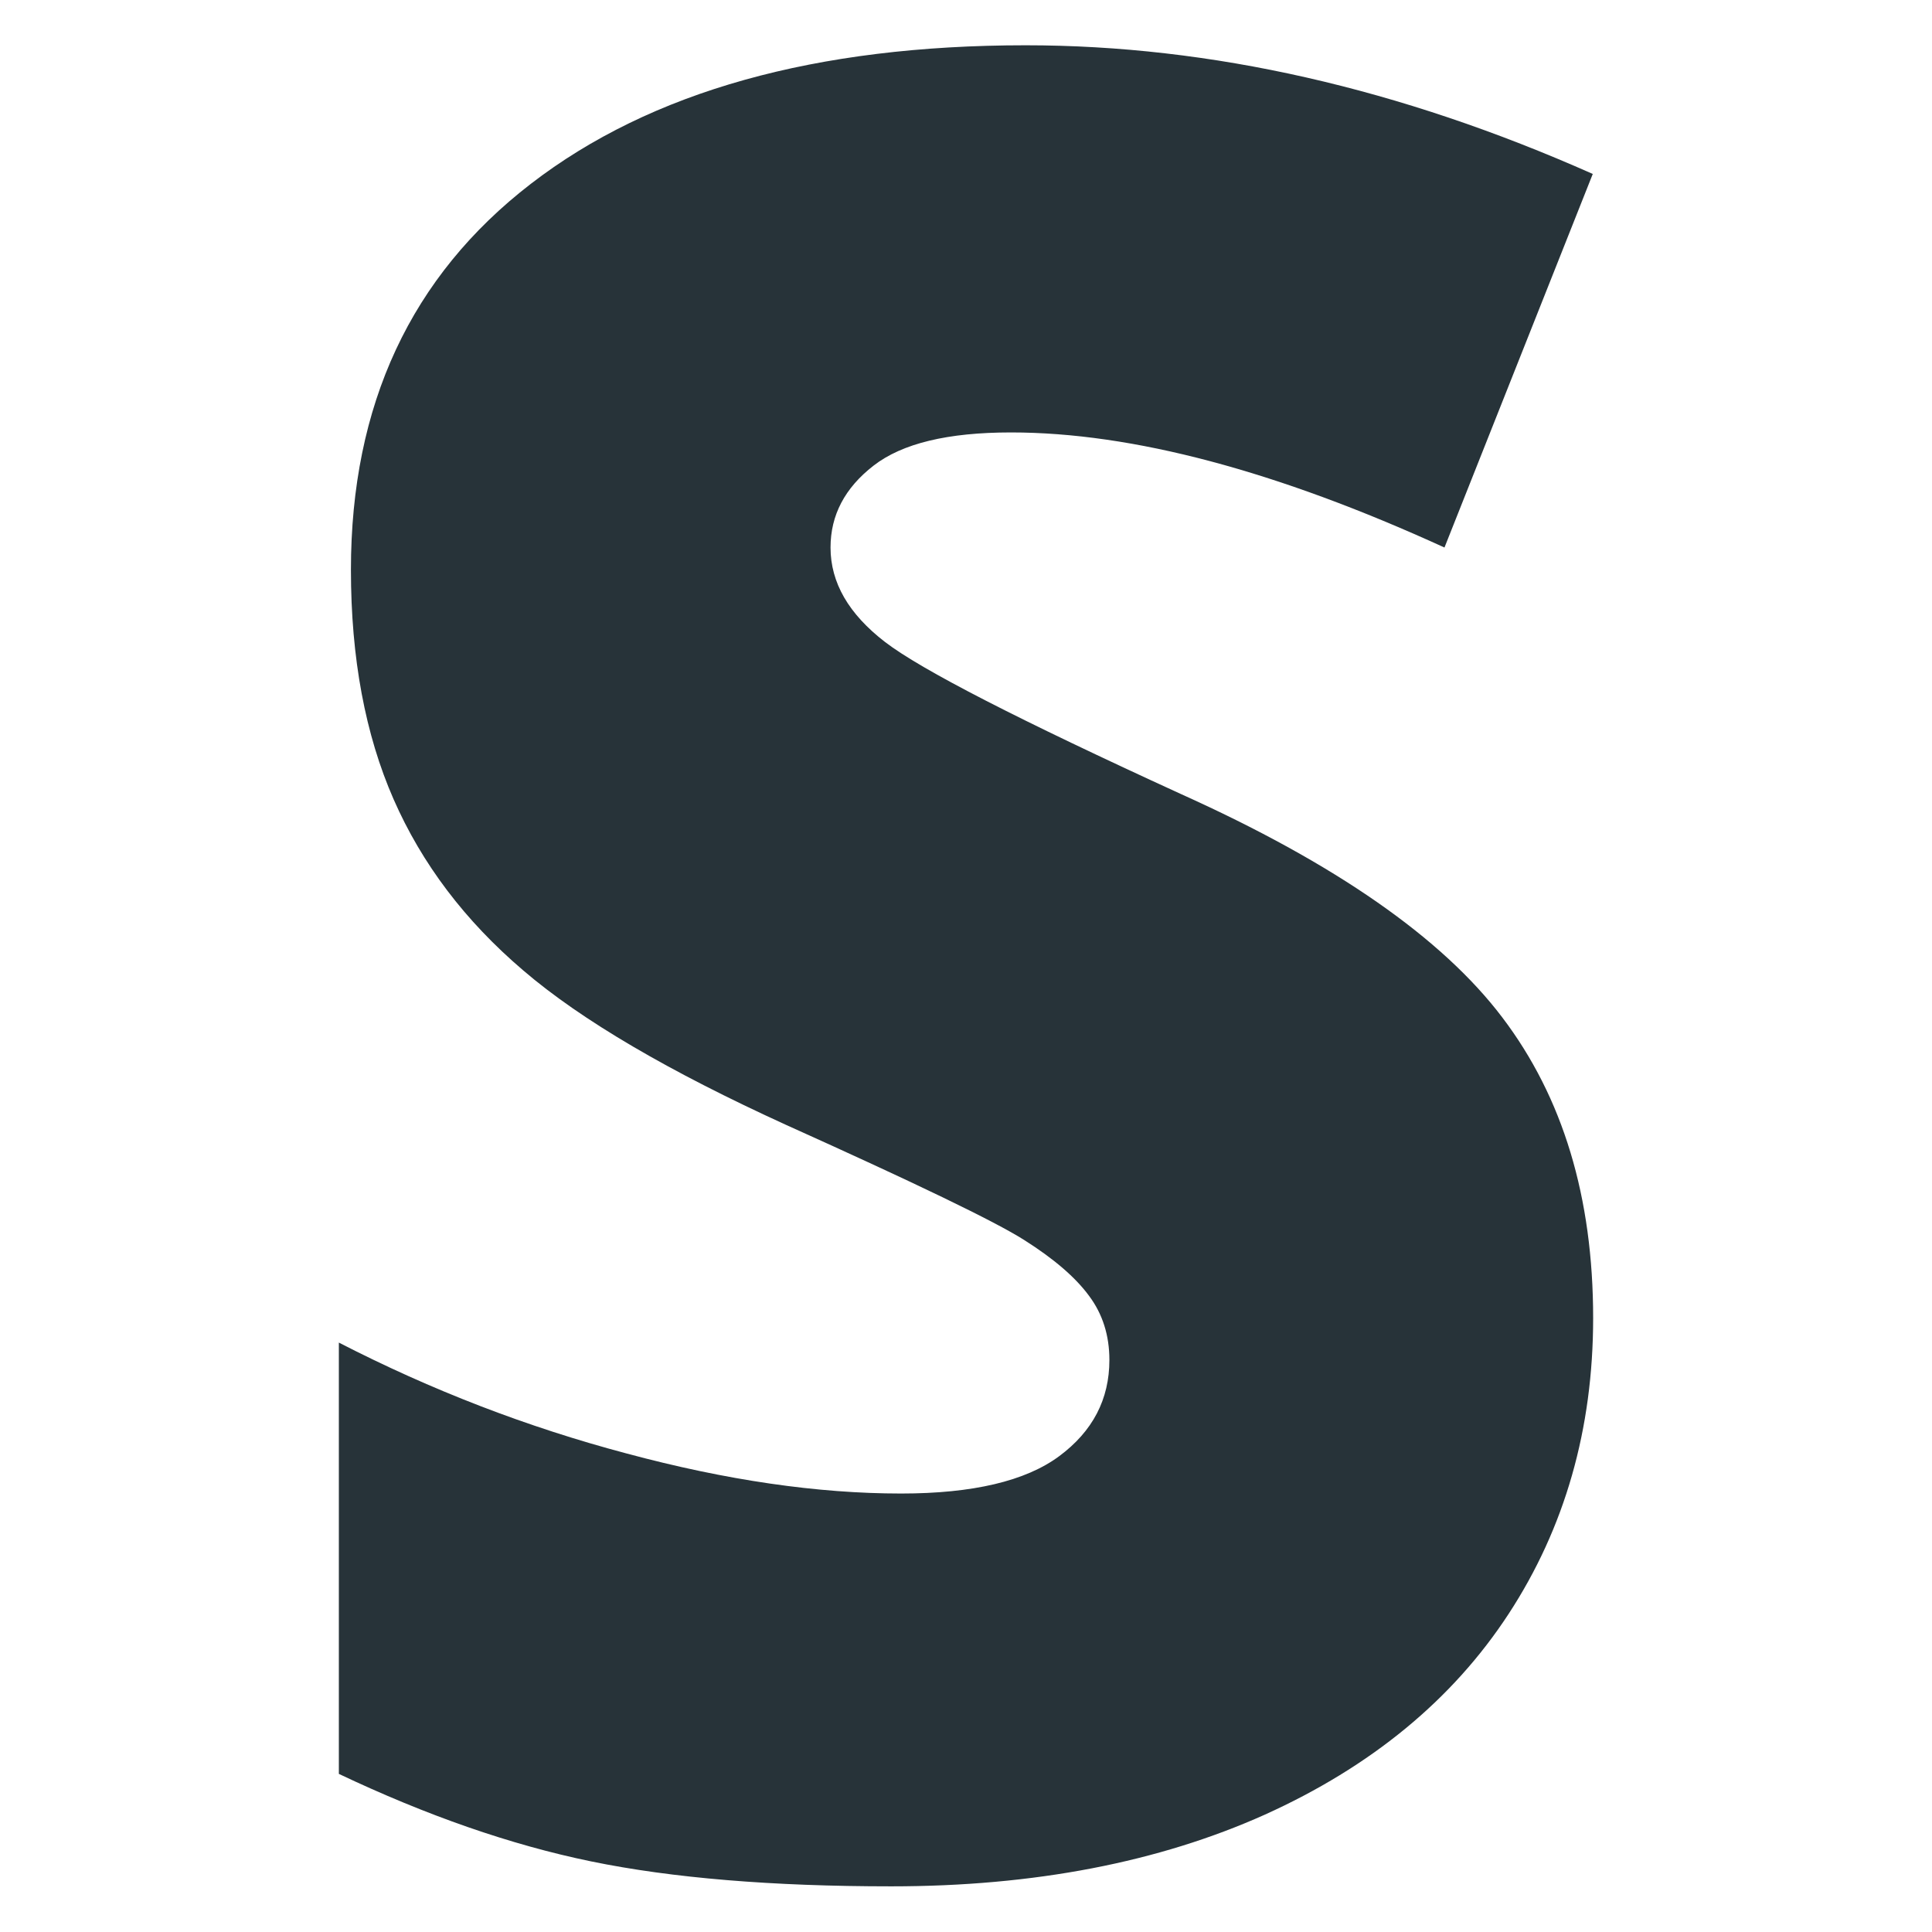 <svg xmlns="http://www.w3.org/2000/svg" xmlns:xlink="http://www.w3.org/1999/xlink" id="Layer_1" x="0px" y="0px" viewBox="0 0 512 512" style="enable-background:new 0 0 512 512;" xml:space="preserve"><style type="text/css">	.st0{fill:#273339;}</style><path class="st0" d="M422.2,349.3c0,29.4-7.5,55.6-22.4,78.4c-14.9,22.8-36.5,40.5-64.6,53.2c-28.1,12.6-61.1,19-99,19 c-31.6,0-58.1-2.2-79.5-6.6c-21.4-4.4-43.7-12.2-66.9-23.2V355.8c24.5,12.6,49.9,22.4,76.3,29.4c26.4,7.1,50.6,10.6,72.7,10.6 c19,0,33-3.3,41.9-9.9c8.9-6.6,13.3-15.1,13.3-25.5c0-6.5-1.8-12.2-5.4-17c-3.6-4.9-9.3-9.8-17.2-14.8c-7.9-5-28.9-15.1-63.1-30.5 c-30.9-14.1-54.2-27.7-69.6-40.9c-15.5-13.2-26.9-28.3-34.4-45.4S93,174.4,93,151c0-43.7,15.9-77.8,47.7-102.3s75.5-36.7,131.1-36.7 c49.1,0,99.2,11.4,150.3,34.1l-39.3,99c-44.4-20.3-82.7-30.5-114.9-30.5c-16.7,0-28.8,2.9-36.4,8.8s-11.4,13.1-11.4,21.7 c0,9.3,4.8,17.6,14.4,25s35.8,20.8,78.4,40.3c40.9,18.4,69.3,38.2,85.2,59.2C414.2,290.8,422.2,317.3,422.2,349.3z"></path></svg>